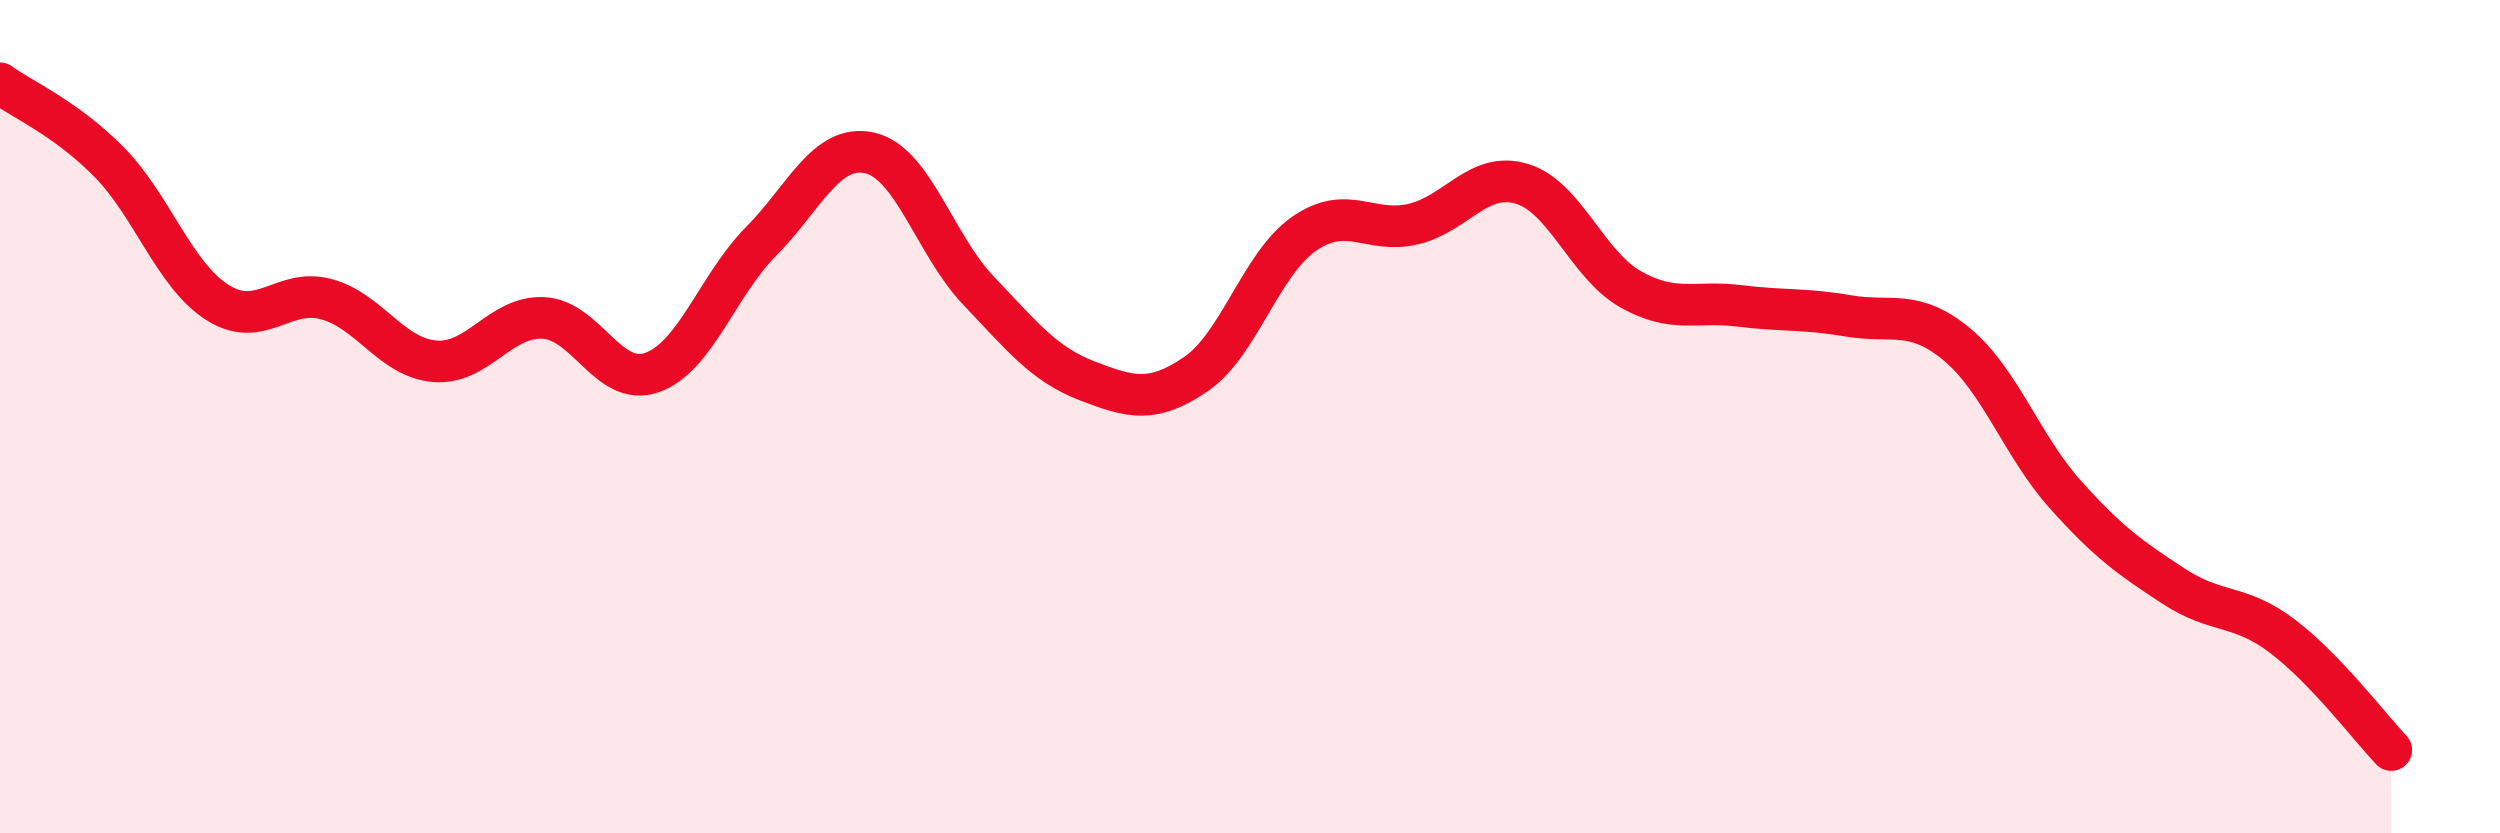 
    <svg width="60" height="20" viewBox="0 0 60 20" xmlns="http://www.w3.org/2000/svg">
      <path
        d="M 0,2 C 0.52,2.38 1.57,2.83 2.61,3.88 C 3.65,4.93 4.18,6.6 5.22,7.26 C 6.26,7.92 6.79,6.9 7.83,7.18 C 8.87,7.46 9.39,8.58 10.43,8.67 C 11.47,8.76 12,7.58 13.04,7.63 C 14.08,7.68 14.61,9.31 15.65,8.94 C 16.69,8.57 17.22,6.85 18.26,5.8 C 19.3,4.75 19.83,3.44 20.87,3.67 C 21.91,3.9 22.44,5.88 23.48,6.97 C 24.52,8.06 25.05,8.74 26.09,9.14 C 27.13,9.54 27.66,9.69 28.7,8.98 C 29.74,8.27 30.26,6.33 31.3,5.61 C 32.34,4.89 32.87,5.62 33.91,5.38 C 34.95,5.14 35.48,4.1 36.52,4.41 C 37.56,4.72 38.09,6.35 39.13,6.94 C 40.17,7.53 40.7,7.21 41.74,7.34 C 42.78,7.47 43.31,7.4 44.35,7.58 C 45.39,7.76 45.92,7.4 46.96,8.26 C 48,9.12 48.53,10.71 49.57,11.87 C 50.61,13.03 51.13,13.39 52.17,14.07 C 53.21,14.75 53.74,14.48 54.78,15.27 C 55.82,16.06 56.87,17.45 57.39,18L57.39 20L0 20Z"
        fill="#EB0A25"
        opacity="0.1"
        stroke-linecap="round"
        stroke-linejoin="round"
      />
      <path
        d="M 0,2 C 0.52,2.38 1.57,2.83 2.61,3.88 C 3.65,4.93 4.18,6.6 5.22,7.26 C 6.26,7.92 6.79,6.9 7.83,7.18 C 8.87,7.46 9.39,8.58 10.43,8.67 C 11.47,8.76 12,7.58 13.04,7.63 C 14.08,7.68 14.61,9.31 15.65,8.94 C 16.69,8.57 17.22,6.85 18.26,5.8 C 19.3,4.75 19.83,3.44 20.87,3.67 C 21.91,3.9 22.44,5.88 23.48,6.97 C 24.52,8.06 25.05,8.74 26.09,9.14 C 27.13,9.54 27.66,9.69 28.7,8.98 C 29.74,8.27 30.26,6.33 31.3,5.61 C 32.34,4.89 32.87,5.62 33.91,5.38 C 34.95,5.14 35.48,4.1 36.52,4.41 C 37.56,4.72 38.09,6.35 39.13,6.94 C 40.17,7.53 40.7,7.21 41.74,7.34 C 42.78,7.47 43.31,7.4 44.35,7.58 C 45.39,7.76 45.92,7.4 46.96,8.26 C 48,9.12 48.53,10.71 49.57,11.87 C 50.61,13.03 51.13,13.39 52.17,14.07 C 53.21,14.75 53.74,14.48 54.78,15.27 C 55.82,16.06 56.87,17.45 57.39,18"
        stroke="#EB0A25"
        stroke-width="1"
        fill="none"
        stroke-linecap="round"
        stroke-linejoin="round"
      />
    </svg>
  